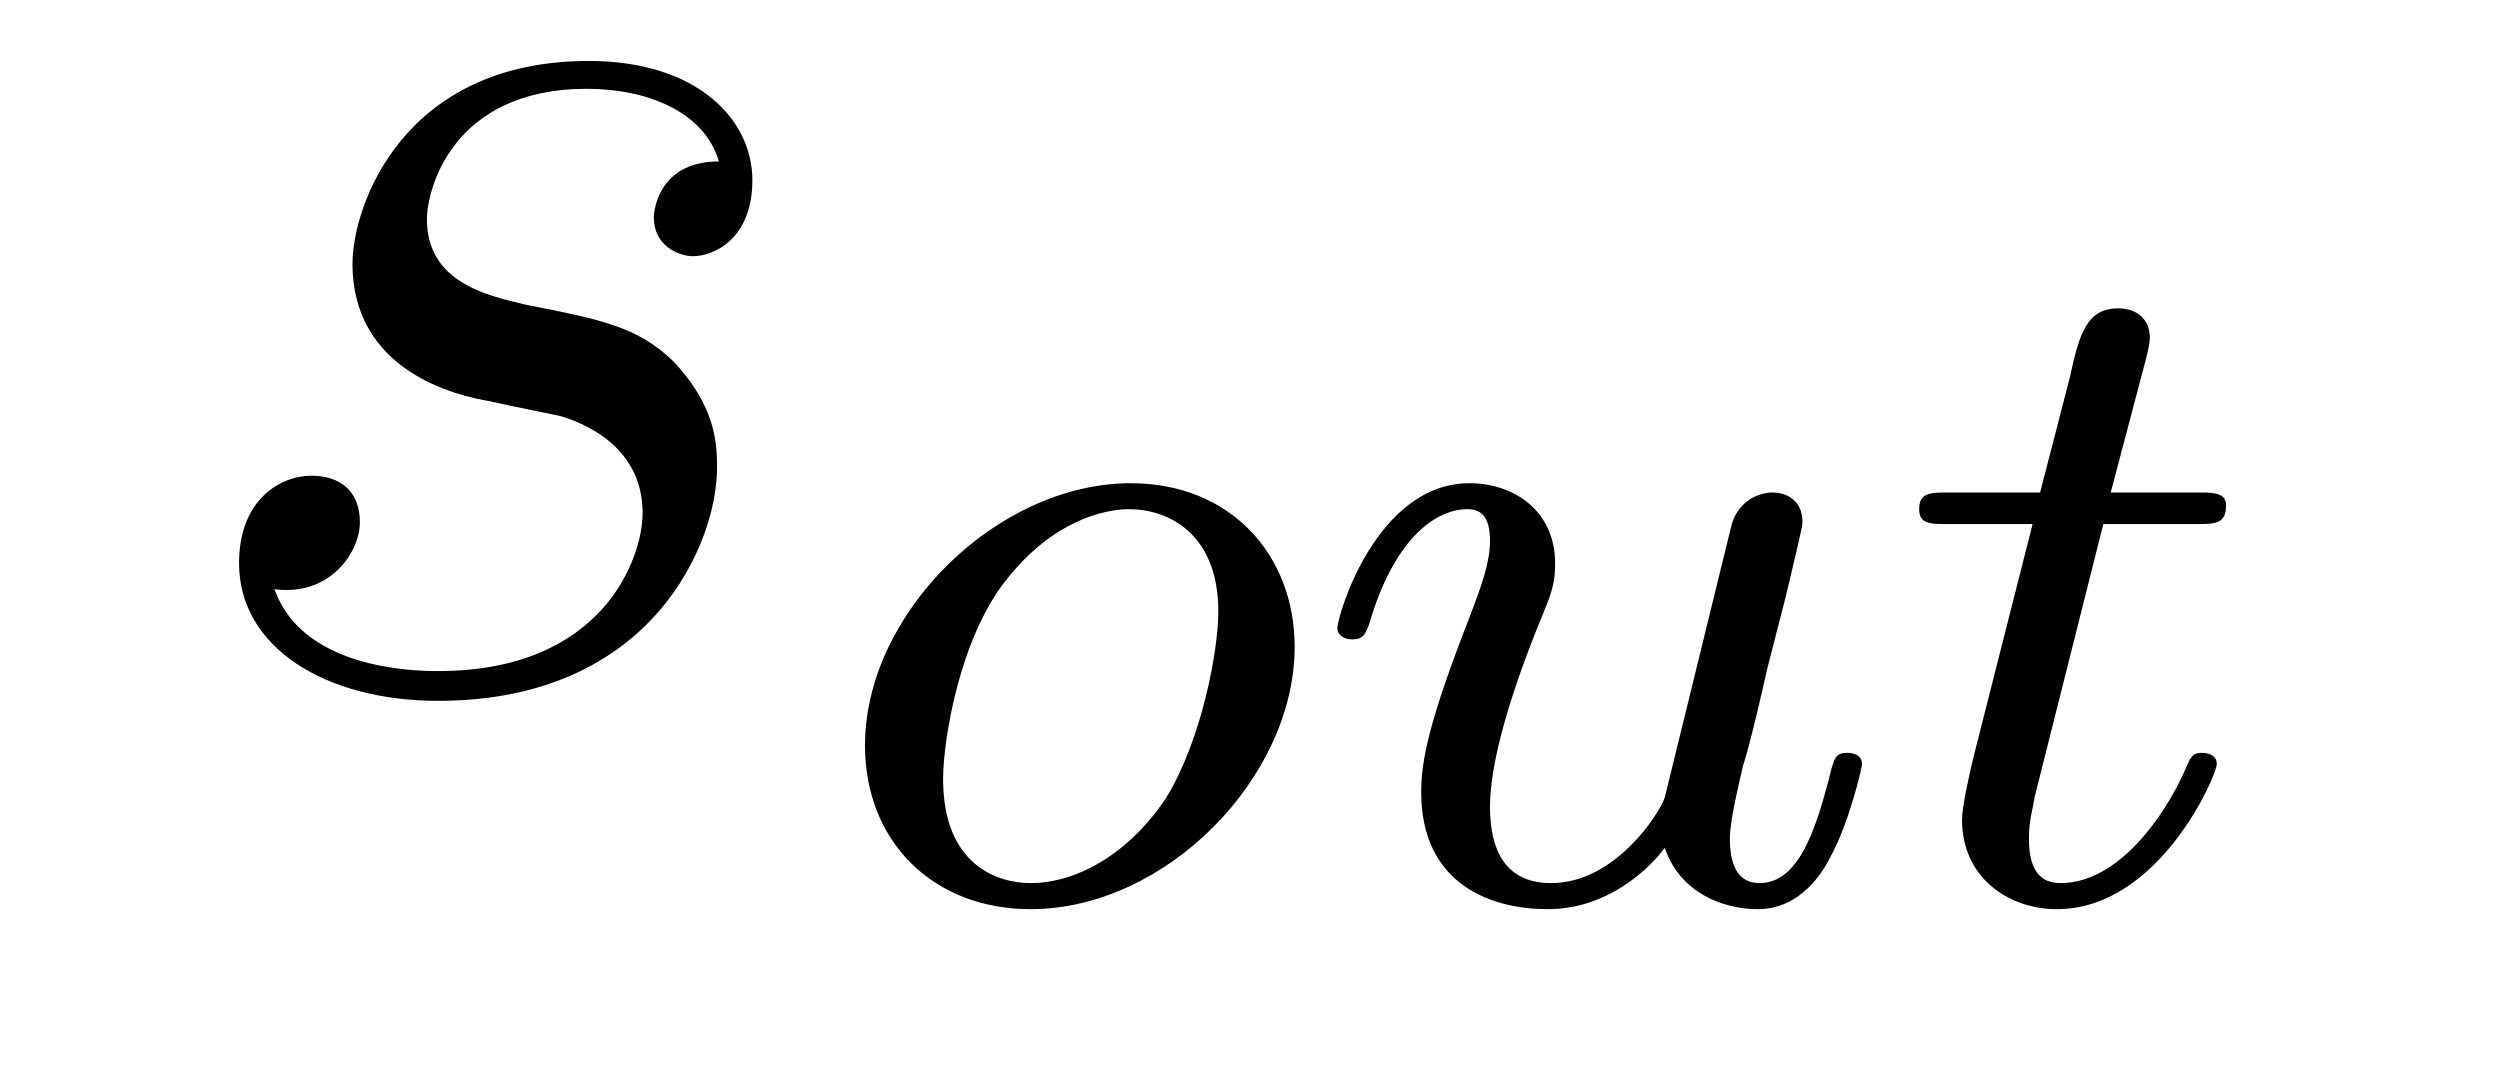 <?xml version='1.0'?>
<!-- This file was generated by dvisvgm 1.9.2 -->
<svg height='9pt' version='1.1' viewBox='0 -9 21 9' width='21pt' xmlns='http://www.w3.org/2000/svg' xmlns:xlink='http://www.w3.org/1999/xlink'>
<g id='page1'>
<g transform='matrix(1 0 0 1 -127 651)'>
<path d='M131.117 -656.629C131.32 -656.582 131.648 -656.52 131.711 -656.504C131.867 -656.457 132.398 -656.27 132.398 -655.691C132.398 -655.316 132.07 -654.363 130.68 -654.363C130.43 -654.363 129.539 -654.395 129.305 -655.051C129.773 -654.988 130.023 -655.363 130.023 -655.613C130.023 -655.879 129.852 -656.004 129.617 -656.004C129.352 -656.004 129.008 -655.801 129.008 -655.269C129.008 -654.566 129.727 -654.113 130.68 -654.113C132.492 -654.113 133.023 -655.457 133.023 -656.066C133.023 -656.254 133.023 -656.582 132.648 -656.973C132.352 -657.254 132.055 -657.316 131.414 -657.441C131.086 -657.519 130.586 -657.629 130.586 -658.16C130.586 -658.395 130.789 -659.254 131.93 -659.254C132.43 -659.254 132.914 -659.066 133.039 -658.644C132.508 -658.644 132.492 -658.191 132.492 -658.176C132.492 -657.926 132.711 -657.848 132.82 -657.848C132.992 -657.848 133.32 -657.988 133.32 -658.488C133.32 -658.988 132.867 -659.488 131.945 -659.488C130.383 -659.488 129.961 -658.269 129.961 -657.785C129.961 -656.879 130.836 -656.676 131.117 -656.629ZM133.918 -654.238' fill-rule='evenodd'/>
<path d='M137.875 -654.566C137.875 -655.348 137.328 -655.941 136.5 -655.941C135.375 -655.941 134.266 -654.848 134.266 -653.738C134.266 -652.926 134.844 -652.363 135.656 -652.363C136.797 -652.363 137.875 -653.473 137.875 -654.566ZM135.656 -652.582C135.391 -652.582 134.922 -652.723 134.922 -653.457C134.922 -653.785 135.063 -654.645 135.453 -655.129C135.844 -655.629 136.281 -655.723 136.484 -655.723C136.812 -655.723 137.234 -655.52 137.234 -654.863C137.234 -654.535 137.094 -653.785 136.797 -653.301C136.5 -652.848 136.062 -652.582 135.656 -652.582ZM140.984 -653.301C140.937 -653.16 140.562 -652.582 140.031 -652.582C139.641 -652.582 139.516 -652.863 139.516 -653.223C139.516 -653.691 139.781 -654.41 139.969 -654.863C140.047 -655.051 140.063 -655.129 140.063 -655.269C140.063 -655.707 139.719 -655.941 139.344 -655.941C138.563 -655.941 138.234 -654.832 138.234 -654.723C138.234 -654.66 138.297 -654.629 138.359 -654.629C138.453 -654.629 138.469 -654.676 138.5 -654.754C138.703 -655.457 139.047 -655.723 139.328 -655.723C139.453 -655.723 139.516 -655.644 139.516 -655.457C139.516 -655.285 139.453 -655.098 139.344 -654.816C139.016 -653.973 138.938 -653.629 138.938 -653.348C138.938 -652.566 139.531 -652.363 140 -652.363C140.594 -652.363 140.953 -652.832 140.984 -652.879C141.109 -652.504 141.469 -652.363 141.766 -652.363C142.125 -652.363 142.313 -652.676 142.375 -652.801C142.531 -653.082 142.641 -653.551 142.641 -653.582C142.641 -653.629 142.609 -653.676 142.516 -653.676C142.422 -653.676 142.406 -653.645 142.359 -653.441C142.25 -653.035 142.109 -652.582 141.781 -652.582C141.594 -652.582 141.531 -652.738 141.531 -652.957C141.531 -653.098 141.594 -653.363 141.641 -653.566C141.703 -653.754 141.813 -654.238 141.844 -654.379L142 -654.988C142.047 -655.191 142.141 -655.566 142.141 -655.613C142.141 -655.816 141.984 -655.863 141.891 -655.863C141.781 -655.863 141.609 -655.801 141.547 -655.598L140.984 -653.301ZM144.668 -655.598H145.449C145.605 -655.598 145.699 -655.598 145.699 -655.754C145.699 -655.863 145.59 -655.863 145.465 -655.863H144.73L145.027 -656.988C145.059 -657.113 145.059 -657.16 145.059 -657.16C145.059 -657.332 144.934 -657.41 144.793 -657.41C144.527 -657.41 144.465 -657.191 144.387 -656.832L144.137 -655.863H143.371C143.215 -655.863 143.121 -655.863 143.121 -655.723C143.121 -655.598 143.215 -655.598 143.355 -655.598H144.074L143.59 -653.691C143.543 -653.504 143.481 -653.223 143.481 -653.113C143.481 -652.629 143.871 -652.363 144.277 -652.363C145.137 -652.363 145.621 -653.488 145.621 -653.582C145.621 -653.66 145.543 -653.676 145.496 -653.676C145.418 -653.676 145.402 -653.645 145.356 -653.535C145.184 -653.145 144.793 -652.582 144.309 -652.582C144.137 -652.582 144.043 -652.691 144.043 -652.957C144.043 -653.113 144.074 -653.191 144.09 -653.301L144.668 -655.598ZM145.914 -652.441' fill-rule='evenodd'/>
</g>
</g>
</svg>
